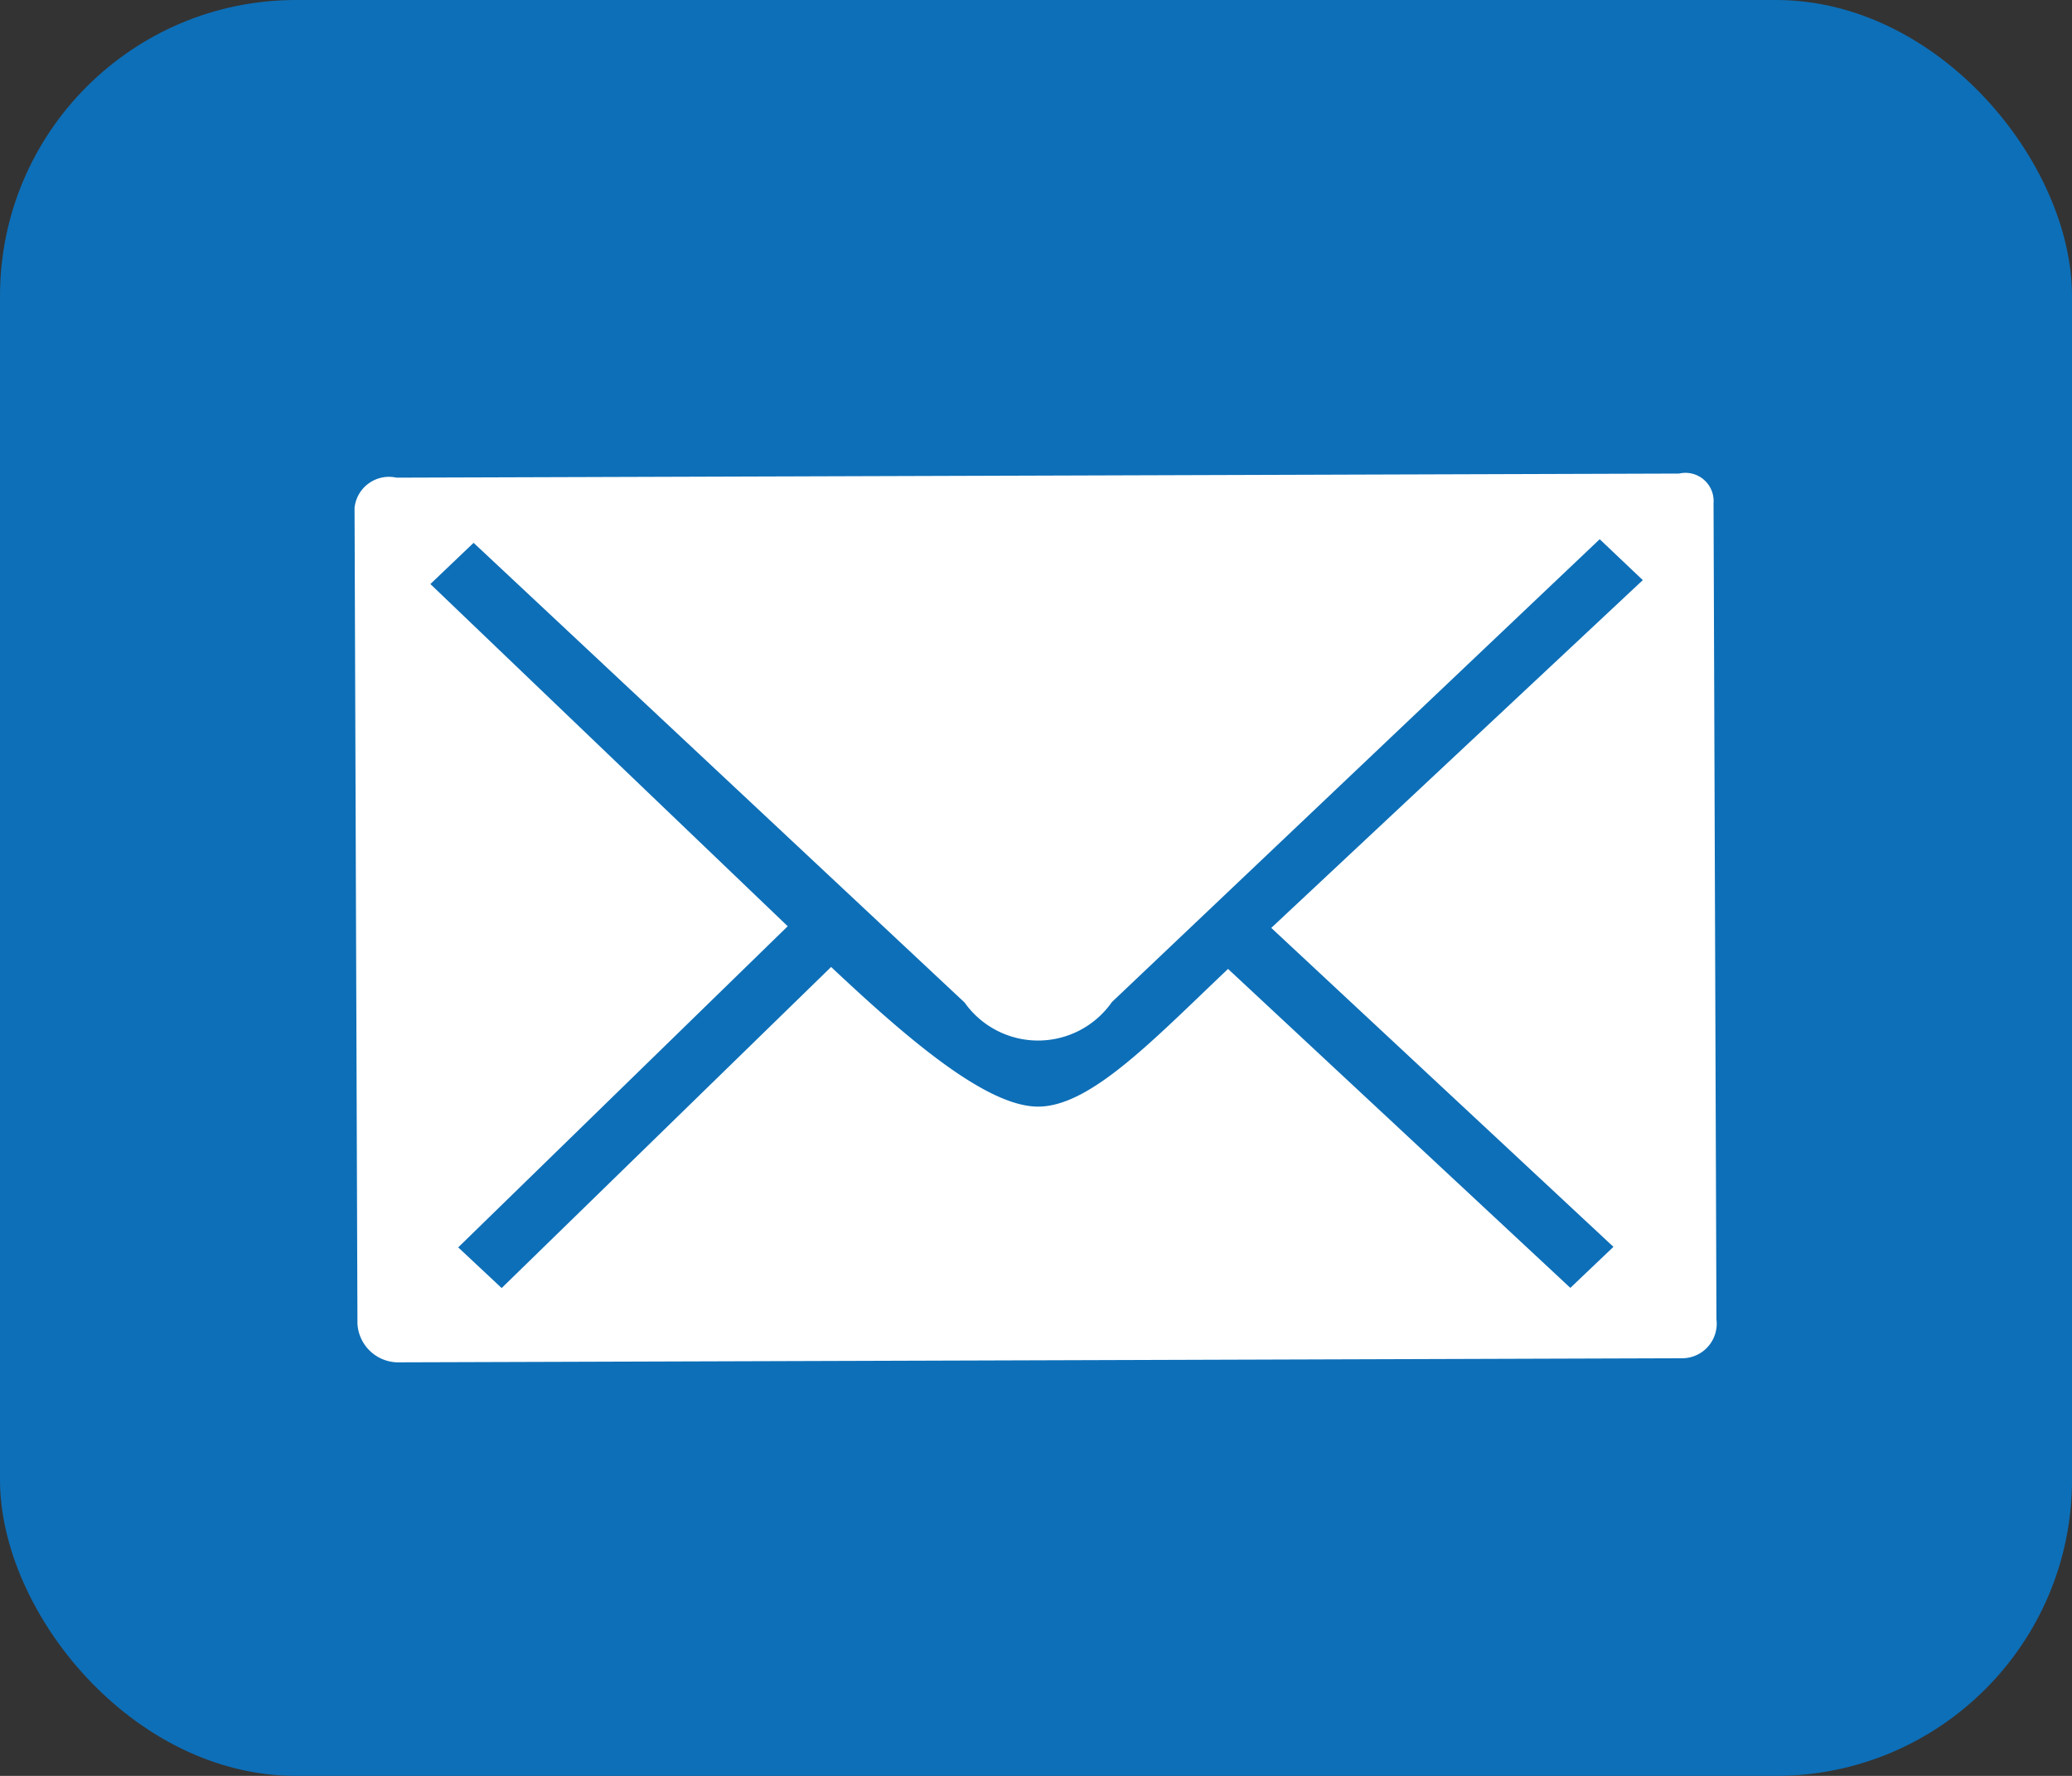<svg id="sp_mail.png_sp_mail.svg" data-name="sp_mail.png,sp_mail.svg" xmlns="http://www.w3.org/2000/svg" width="35" height="30" viewBox="0 0 35 30">
  <rect x="0" y="0" width="35" height="30" fill="#333333" stroke="none"/>
  <defs>
    <style>
      .cls-1 {
        fill: #0d6fb8;
      }

      .cls-2 {
        fill: #fff;
        fill-rule: evenodd;
      }
    </style>
  </defs>
  <rect id="長方形_1" data-name="長方形 1" class="cls-1" width="35" height="30" rx="5" ry="5"/>
  <path id="シェイプ_2" data-name="シェイプ 2" class="cls-2" d="M511.363,44l-21.666.069a0.585,0.585,0,0,0-.708.508l0.049,13.785a0.692,0.692,0,0,0,.713.652l21.666-.069a0.584,0.584,0,0,0,.577-0.657L511.945,44.5A0.476,0.476,0,0,0,511.363,44Zm-1.837,13.756-5.782-5.388c-1.276,1.211-2.326,2.323-3.205,2.326s-2.221-1.157-3.5-2.359l-5.565,5.424-0.734-.687,5.566-5.425-6.036-5.781L491,45.17l8.294,7.766a1.521,1.521,0,0,0,2.488-.008l8.24-7.819L510.75,45.8l-6.276,5.875,5.78,5.388Z" transform="translate(-483 -36)"/>
</svg>
